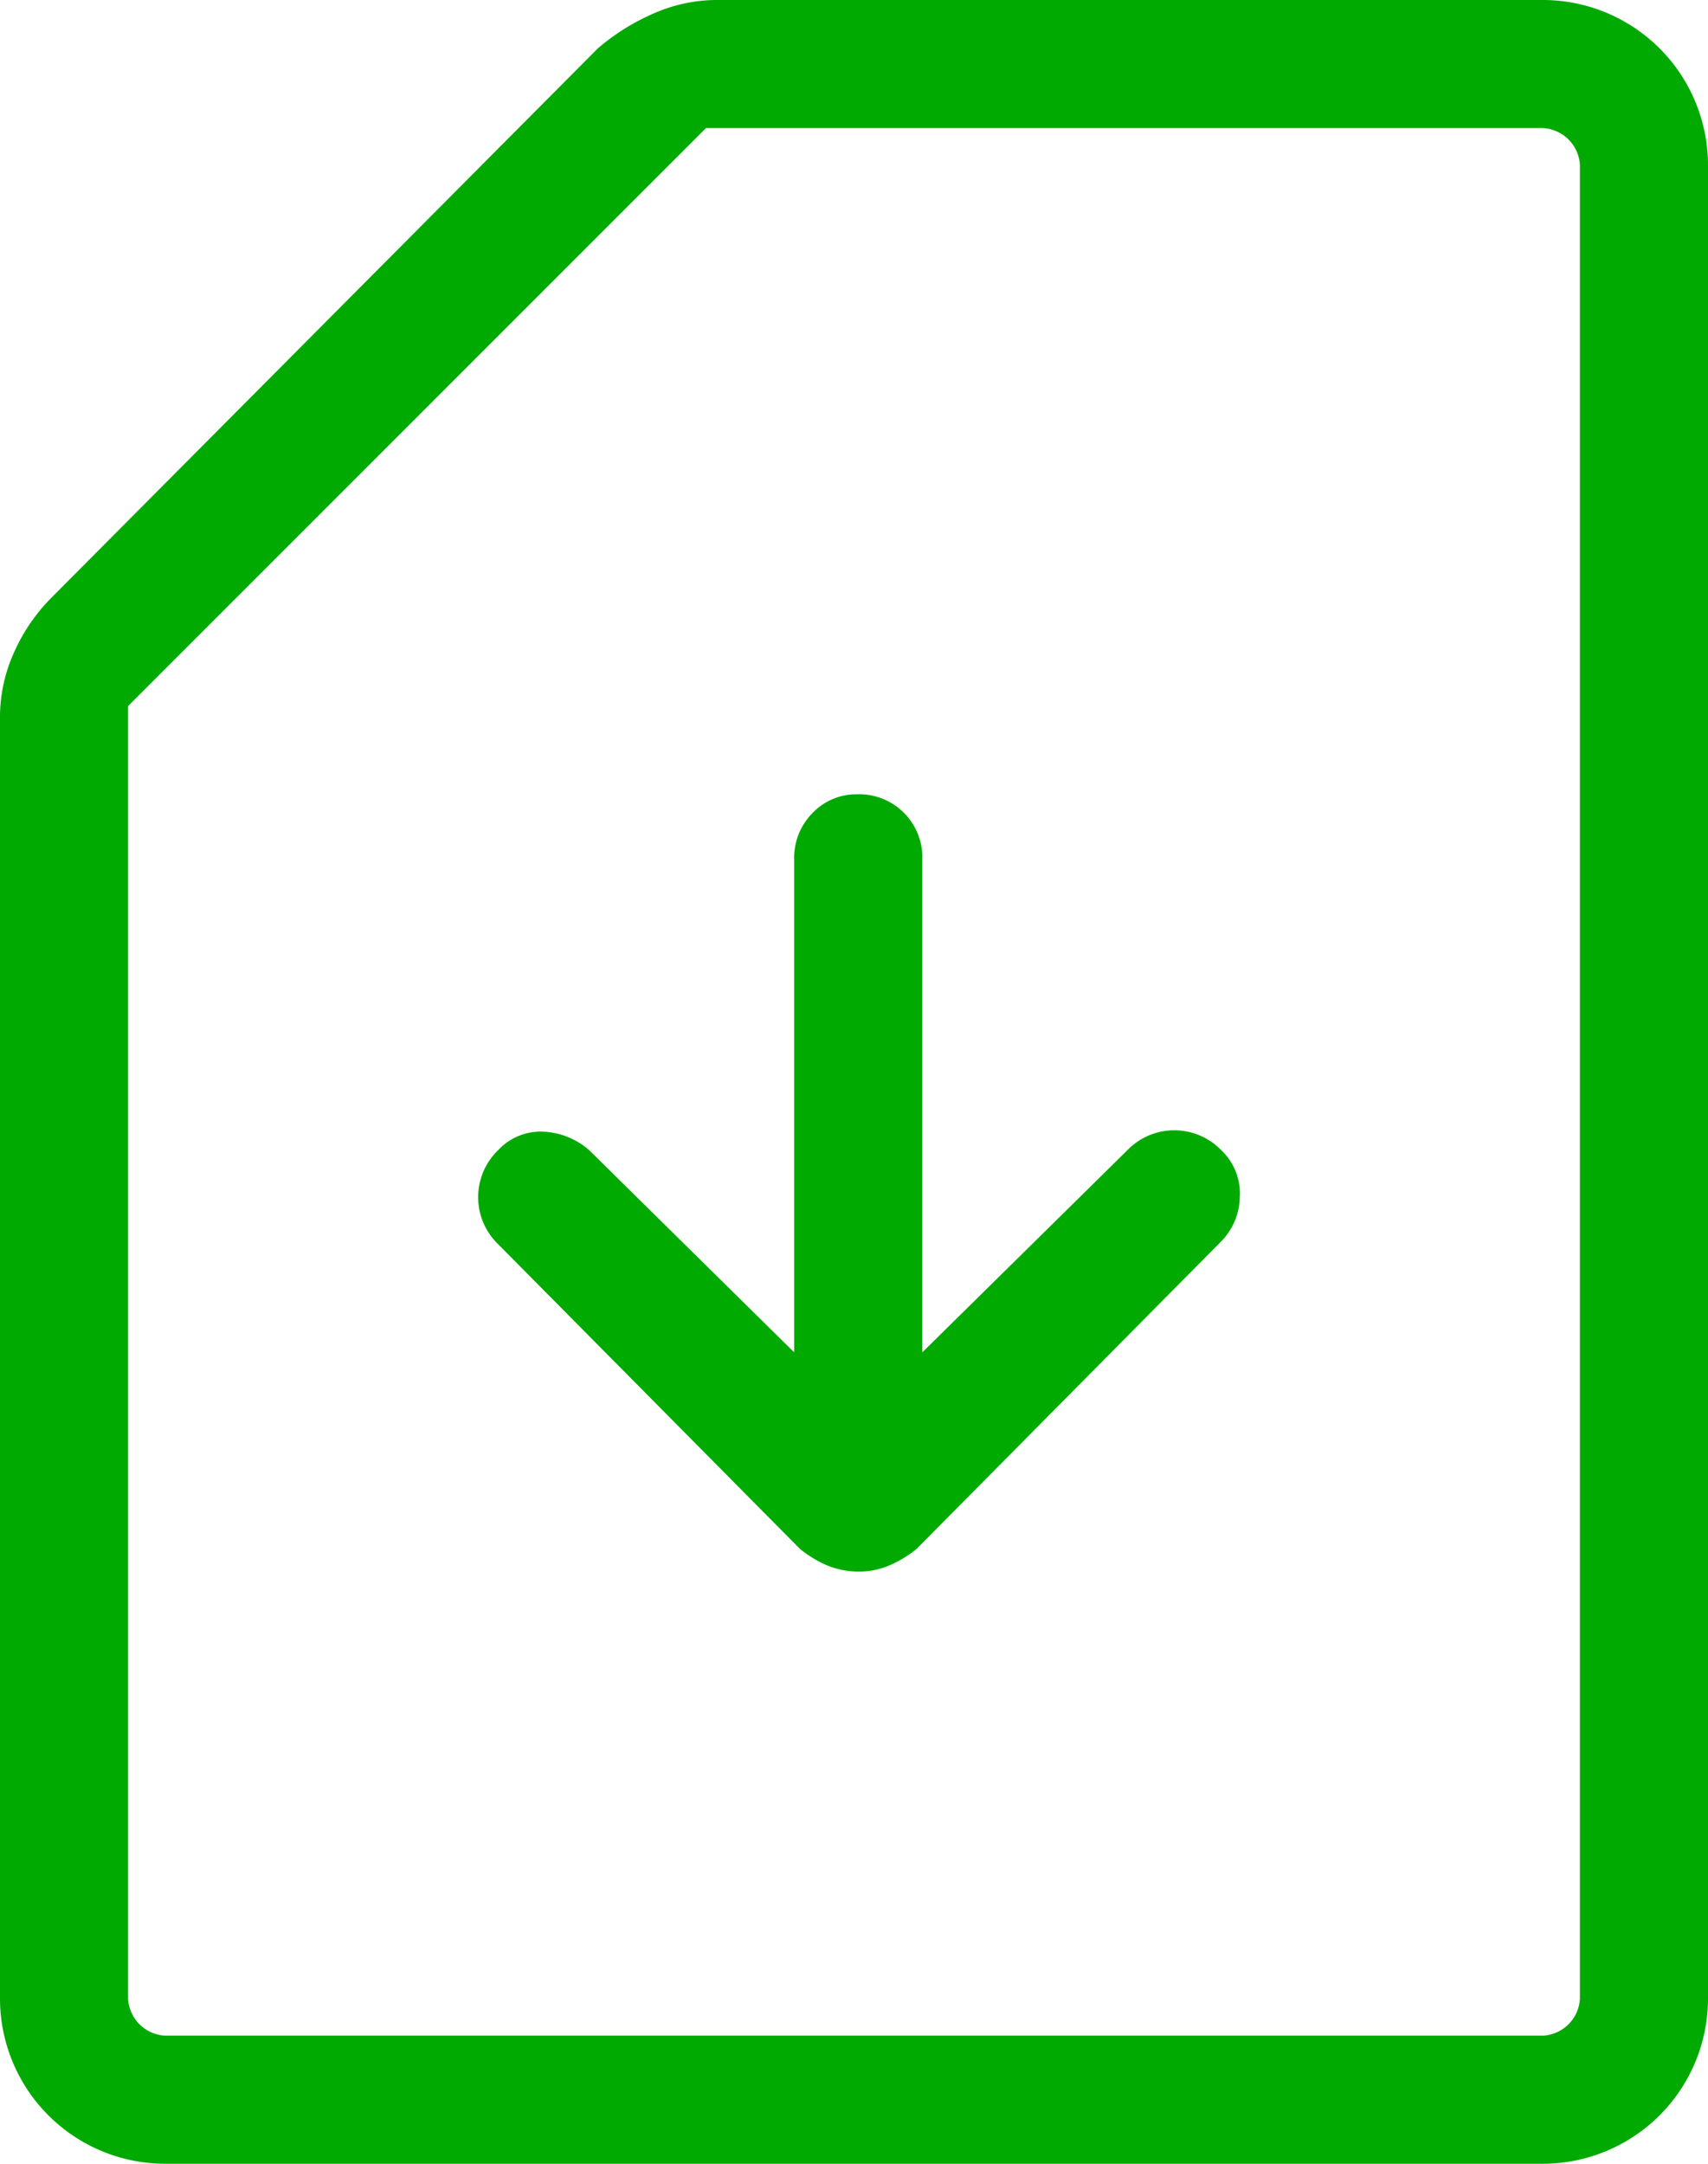 <svg xmlns="http://www.w3.org/2000/svg" width="37.895" height="48" viewBox="0 0 37.895 48">
  <path id="sim_card_download_FILL0_wght300_GRAD0_opsz48" d="M12.663,53A3.666,3.666,0,0,1,9,49.337V20.916a3.472,3.472,0,0,1,.316-1.453,4.045,4.045,0,0,1,.821-1.2L22.263,6.074a4.864,4.864,0,0,1,1.2-.758A3.472,3.472,0,0,1,24.916,5H43.232a3.666,3.666,0,0,1,3.663,3.663V49.337A3.666,3.666,0,0,1,43.232,53Zm0-2.842H43.232a.866.866,0,0,0,.821-.821V8.663a.866.866,0,0,0-.821-.821H24.663L11.842,20.663V49.337a.866.866,0,0,0,.821.821ZM28.074,39.863a1.69,1.69,0,0,0,.632-.126,2.513,2.513,0,0,0,.632-.379l6.758-6.821a1.438,1.438,0,0,0,.411-.979,1.32,1.32,0,0,0-.411-1.042,1.449,1.449,0,0,0-2.084,0L29.463,35V24.074a1.4,1.4,0,0,0-1.453-1.453,1.336,1.336,0,0,0-.979.411,1.412,1.412,0,0,0-.411,1.042V35l-4.547-4.484a1.657,1.657,0,0,0-1.011-.411,1.283,1.283,0,0,0-1.011.411,1.449,1.449,0,0,0,0,2.084l6.695,6.758a2.513,2.513,0,0,0,.632.379,1.854,1.854,0,0,0,.695.126ZM12.663,50.158h0Z" transform="translate(-9 -5)" fill="#0a0"/>
</svg>
